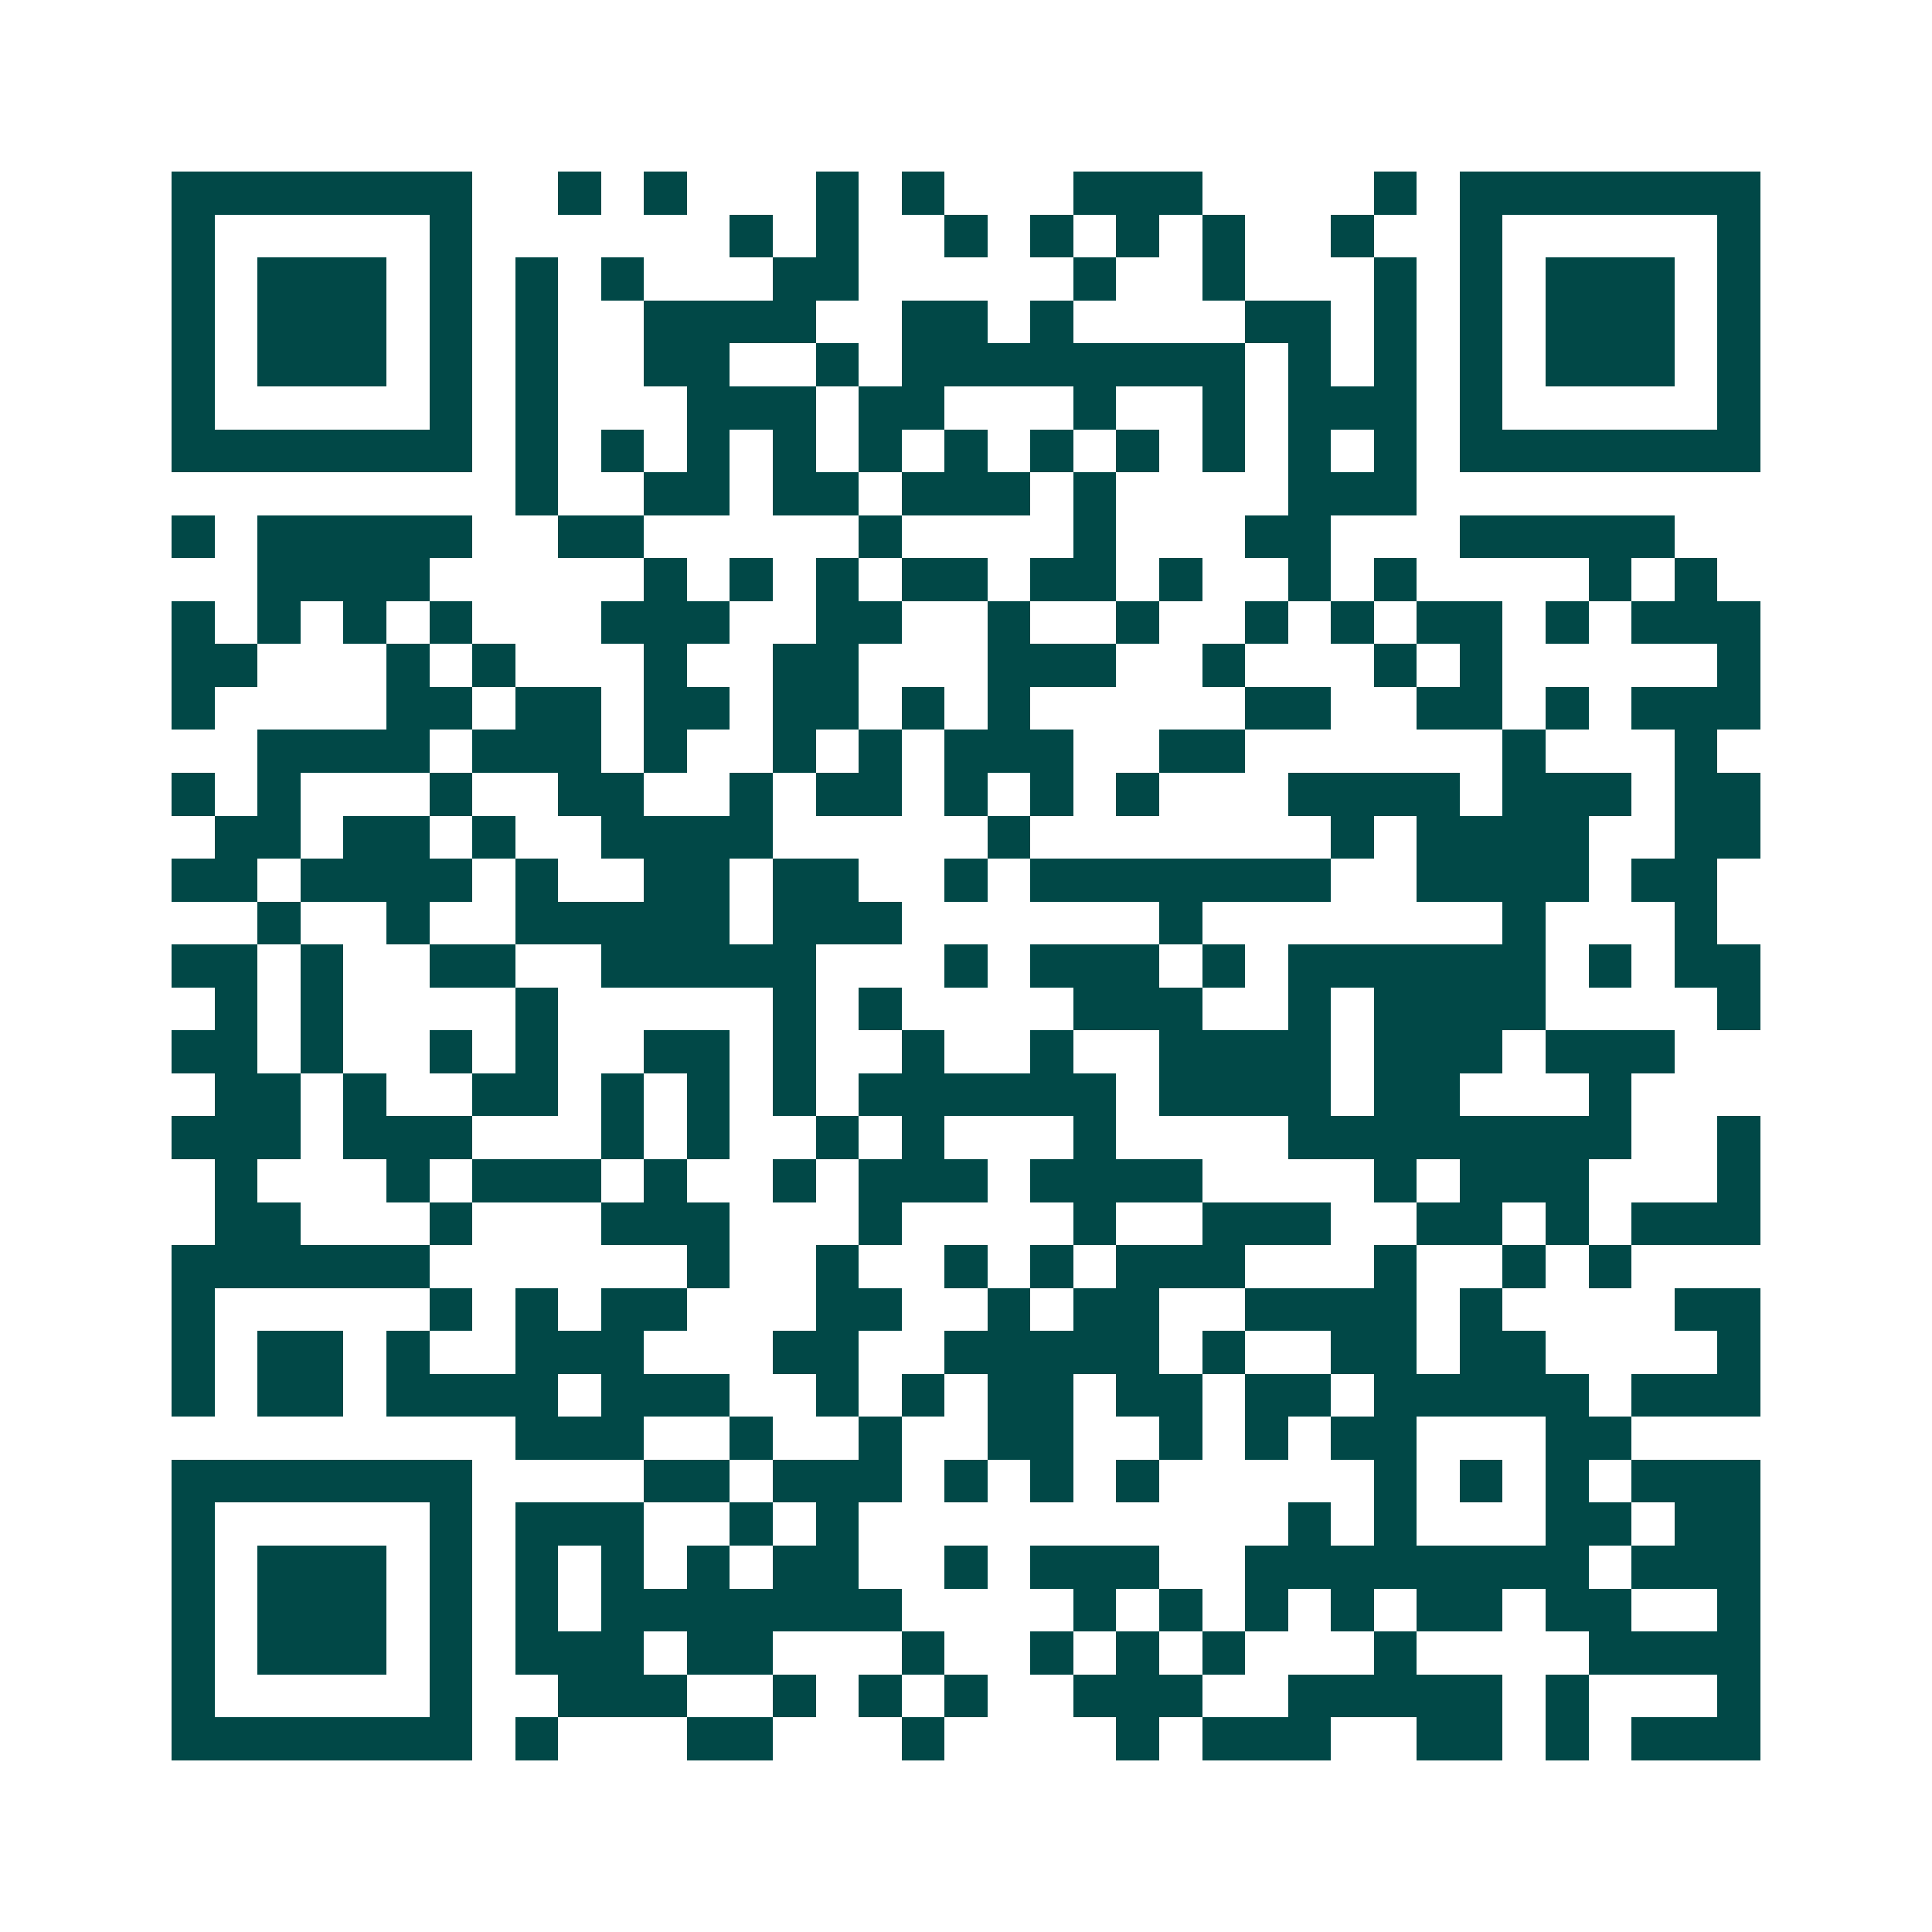 <svg xmlns="http://www.w3.org/2000/svg" width="200" height="200" viewBox="0 0 45 45" shape-rendering="crispEdges"><path fill="#ffffff" d="M0 0h45v45H0z"/><path stroke="#014847" d="M4 4.5h7m2 0h1m1 0h1m3 0h1m1 0h1m3 0h3m4 0h1m1 0h7M4 5.5h1m5 0h1m6 0h1m1 0h1m2 0h1m1 0h1m1 0h1m1 0h1m2 0h1m2 0h1m5 0h1M4 6.5h1m1 0h3m1 0h1m1 0h1m1 0h1m3 0h2m5 0h1m2 0h1m3 0h1m1 0h1m1 0h3m1 0h1M4 7.5h1m1 0h3m1 0h1m1 0h1m2 0h4m2 0h2m1 0h1m4 0h2m1 0h1m1 0h1m1 0h3m1 0h1M4 8.5h1m1 0h3m1 0h1m1 0h1m2 0h2m2 0h1m1 0h8m1 0h1m1 0h1m1 0h1m1 0h3m1 0h1M4 9.5h1m5 0h1m1 0h1m3 0h3m1 0h2m3 0h1m2 0h1m1 0h3m1 0h1m5 0h1M4 10.5h7m1 0h1m1 0h1m1 0h1m1 0h1m1 0h1m1 0h1m1 0h1m1 0h1m1 0h1m1 0h1m1 0h1m1 0h7M12 11.5h1m2 0h2m1 0h2m1 0h3m1 0h1m4 0h3M4 12.5h1m1 0h5m2 0h2m5 0h1m4 0h1m3 0h2m3 0h5M6 13.5h4m5 0h1m1 0h1m1 0h1m1 0h2m1 0h2m1 0h1m2 0h1m1 0h1m4 0h1m1 0h1M4 14.5h1m1 0h1m1 0h1m1 0h1m3 0h3m2 0h2m2 0h1m2 0h1m2 0h1m1 0h1m1 0h2m1 0h1m1 0h3M4 15.5h2m3 0h1m1 0h1m3 0h1m2 0h2m3 0h3m2 0h1m3 0h1m1 0h1m5 0h1M4 16.5h1m4 0h2m1 0h2m1 0h2m1 0h2m1 0h1m1 0h1m5 0h2m2 0h2m1 0h1m1 0h3M6 17.5h4m1 0h3m1 0h1m2 0h1m1 0h1m1 0h3m2 0h2m6 0h1m3 0h1M4 18.5h1m1 0h1m3 0h1m2 0h2m2 0h1m1 0h2m1 0h1m1 0h1m1 0h1m3 0h4m1 0h3m1 0h2M5 19.5h2m1 0h2m1 0h1m2 0h4m5 0h1m7 0h1m1 0h4m2 0h2M4 20.5h2m1 0h4m1 0h1m2 0h2m1 0h2m2 0h1m1 0h7m2 0h4m1 0h2M6 21.5h1m2 0h1m2 0h5m1 0h3m6 0h1m7 0h1m3 0h1M4 22.5h2m1 0h1m2 0h2m2 0h5m3 0h1m1 0h3m1 0h1m1 0h6m1 0h1m1 0h2M5 23.5h1m1 0h1m4 0h1m5 0h1m1 0h1m4 0h3m2 0h1m1 0h4m4 0h1M4 24.5h2m1 0h1m2 0h1m1 0h1m2 0h2m1 0h1m2 0h1m2 0h1m2 0h4m1 0h3m1 0h3M5 25.5h2m1 0h1m2 0h2m1 0h1m1 0h1m1 0h1m1 0h6m1 0h4m1 0h2m3 0h1M4 26.5h3m1 0h3m3 0h1m1 0h1m2 0h1m1 0h1m3 0h1m4 0h8m2 0h1M5 27.5h1m3 0h1m1 0h3m1 0h1m2 0h1m1 0h3m1 0h4m4 0h1m1 0h3m3 0h1M5 28.5h2m3 0h1m3 0h3m3 0h1m4 0h1m2 0h3m2 0h2m1 0h1m1 0h3M4 29.5h6m6 0h1m2 0h1m2 0h1m1 0h1m1 0h3m3 0h1m2 0h1m1 0h1M4 30.5h1m5 0h1m1 0h1m1 0h2m3 0h2m2 0h1m1 0h2m2 0h4m1 0h1m4 0h2M4 31.5h1m1 0h2m1 0h1m2 0h3m3 0h2m2 0h5m1 0h1m2 0h2m1 0h2m4 0h1M4 32.5h1m1 0h2m1 0h4m1 0h3m2 0h1m1 0h1m1 0h2m1 0h2m1 0h2m1 0h5m1 0h3M12 33.5h3m2 0h1m2 0h1m2 0h2m2 0h1m1 0h1m1 0h2m3 0h2M4 34.5h7m4 0h2m1 0h3m1 0h1m1 0h1m1 0h1m5 0h1m1 0h1m1 0h1m1 0h3M4 35.5h1m5 0h1m1 0h3m2 0h1m1 0h1m10 0h1m1 0h1m3 0h2m1 0h2M4 36.5h1m1 0h3m1 0h1m1 0h1m1 0h1m1 0h1m1 0h2m2 0h1m1 0h3m2 0h8m1 0h3M4 37.5h1m1 0h3m1 0h1m1 0h1m1 0h7m4 0h1m1 0h1m1 0h1m1 0h1m1 0h2m1 0h2m2 0h1M4 38.5h1m1 0h3m1 0h1m1 0h3m1 0h2m3 0h1m2 0h1m1 0h1m1 0h1m3 0h1m4 0h4M4 39.5h1m5 0h1m2 0h3m2 0h1m1 0h1m1 0h1m2 0h3m2 0h5m1 0h1m3 0h1M4 40.5h7m1 0h1m3 0h2m3 0h1m4 0h1m1 0h3m2 0h2m1 0h1m1 0h3"/></svg>
